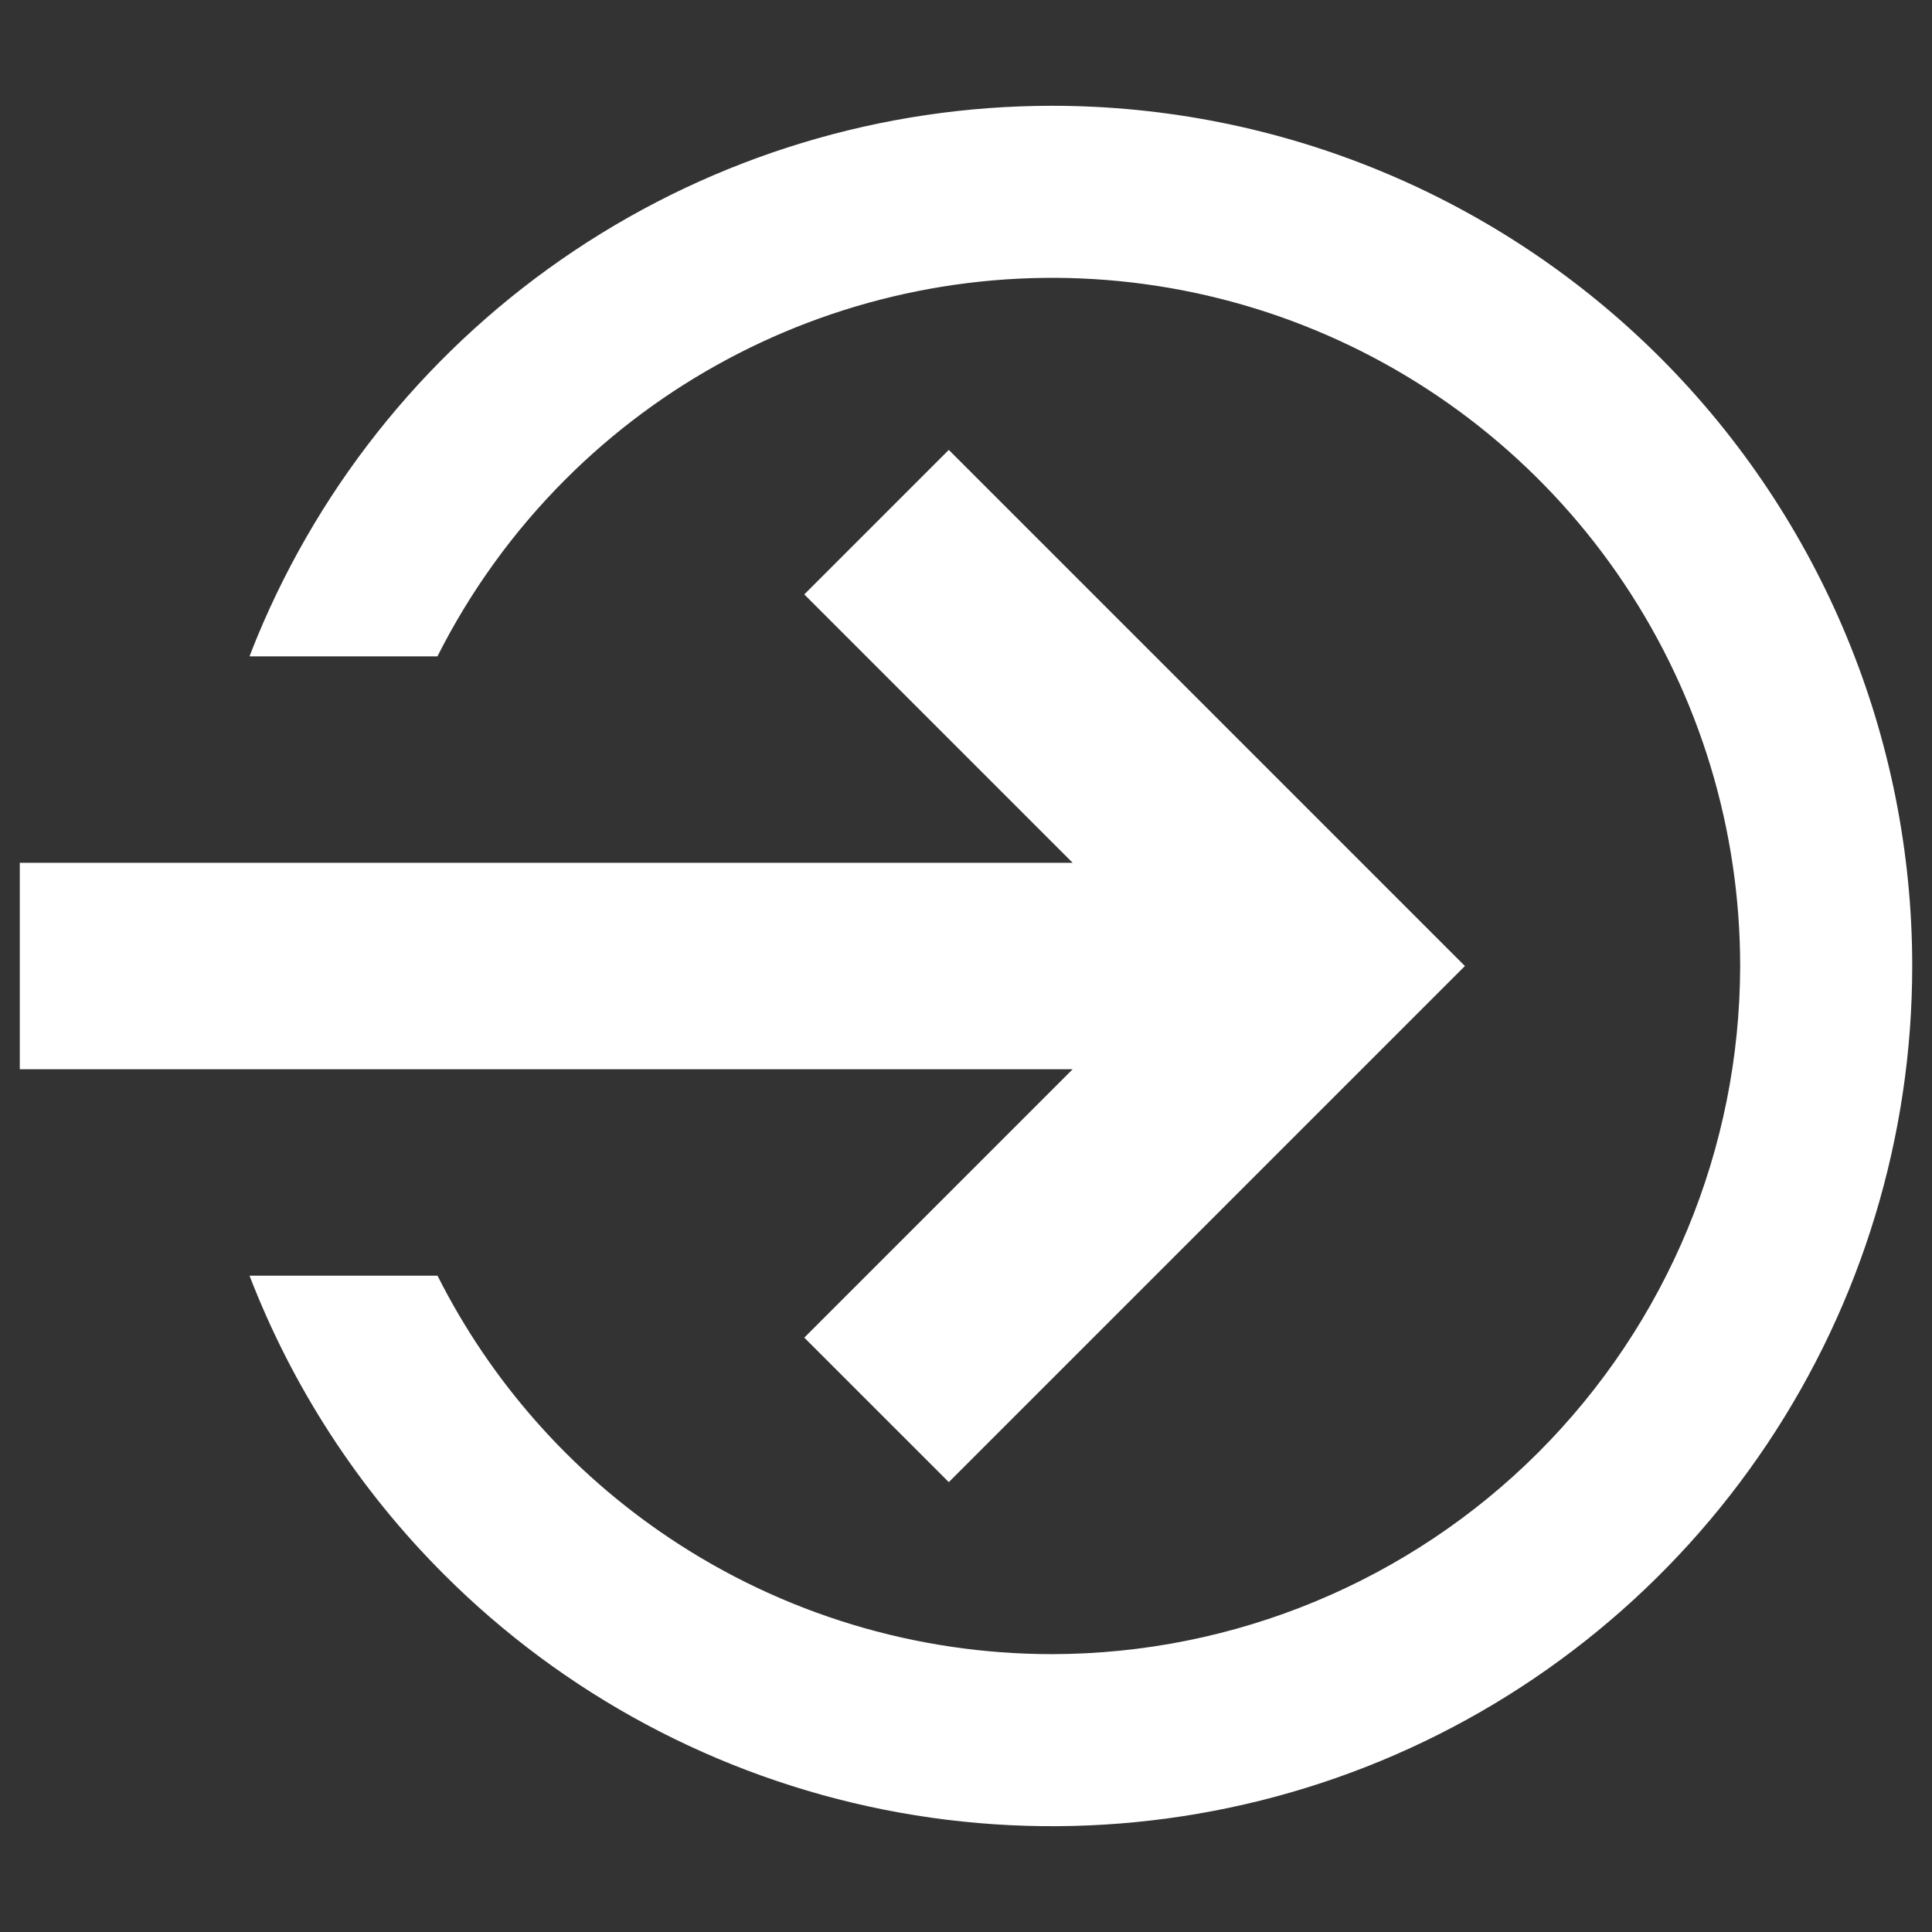 <?xml version="1.0" encoding="UTF-8"?>
<svg id="Layer_1" xmlns="http://www.w3.org/2000/svg" version="1.1" viewBox="0 0 300 300">
  <rect x="0" y="0" width="300" height="300" fill="#333333" stroke="none"/>
  <!-- Generator: Adobe Illustrator 29.8.2, SVG Export Plug-In . SVG Version: 2.1.1 Build 3)  -->
  <defs>
    <style>
      .st0 {
        fill: #fff;
      }
    </style>
  </defs>
  <path class="st0" d="M163.357,16.427c-26.422,0-52.243,7.839-74.206,22.515-21.964,14.676-39.081,35.538-49.201,59.944-.413,1.002-.814,2.016-1.202,3.03h29.177c5.096-10.105,11.784-19.385,19.873-27.474,14.939-14.939,33.987-25.12,54.709-29.24,20.737-4.132,42.213-2.016,61.748,6.073,19.522,8.089,36.215,21.789,47.948,39.356,11.746,17.569,18.007,38.231,18.007,59.37-.038,28.325-11.307,55.488-31.331,75.523-20.036,20.023-47.198,31.293-75.523,31.331-21.138,0-41.799-6.261-59.37-18.007-15.377-10.268-27.775-24.331-36.051-40.761h-29.19c6.674,17.306,16.917,33.121,30.166,46.358,18.671,18.683,42.476,31.406,68.384,36.564,25.909,5.147,52.769,2.504,77.174-7.601,24.406-10.118,45.268-27.236,59.944-49.201,14.676-21.964,22.515-47.784,22.515-74.206,0-35.426-14.075-69.397-39.119-94.456-25.057-25.045-59.03-39.119-94.456-39.119h.004Z"/>
  <polygon class="st0" points="166.563 166.031 3.072 166.031 3.072 133.974 166.563 133.974 124.889 92.3 147.329 69.86 227.471 150.003 147.329 230.145 124.889 207.706 166.563 166.031"/>
</svg>